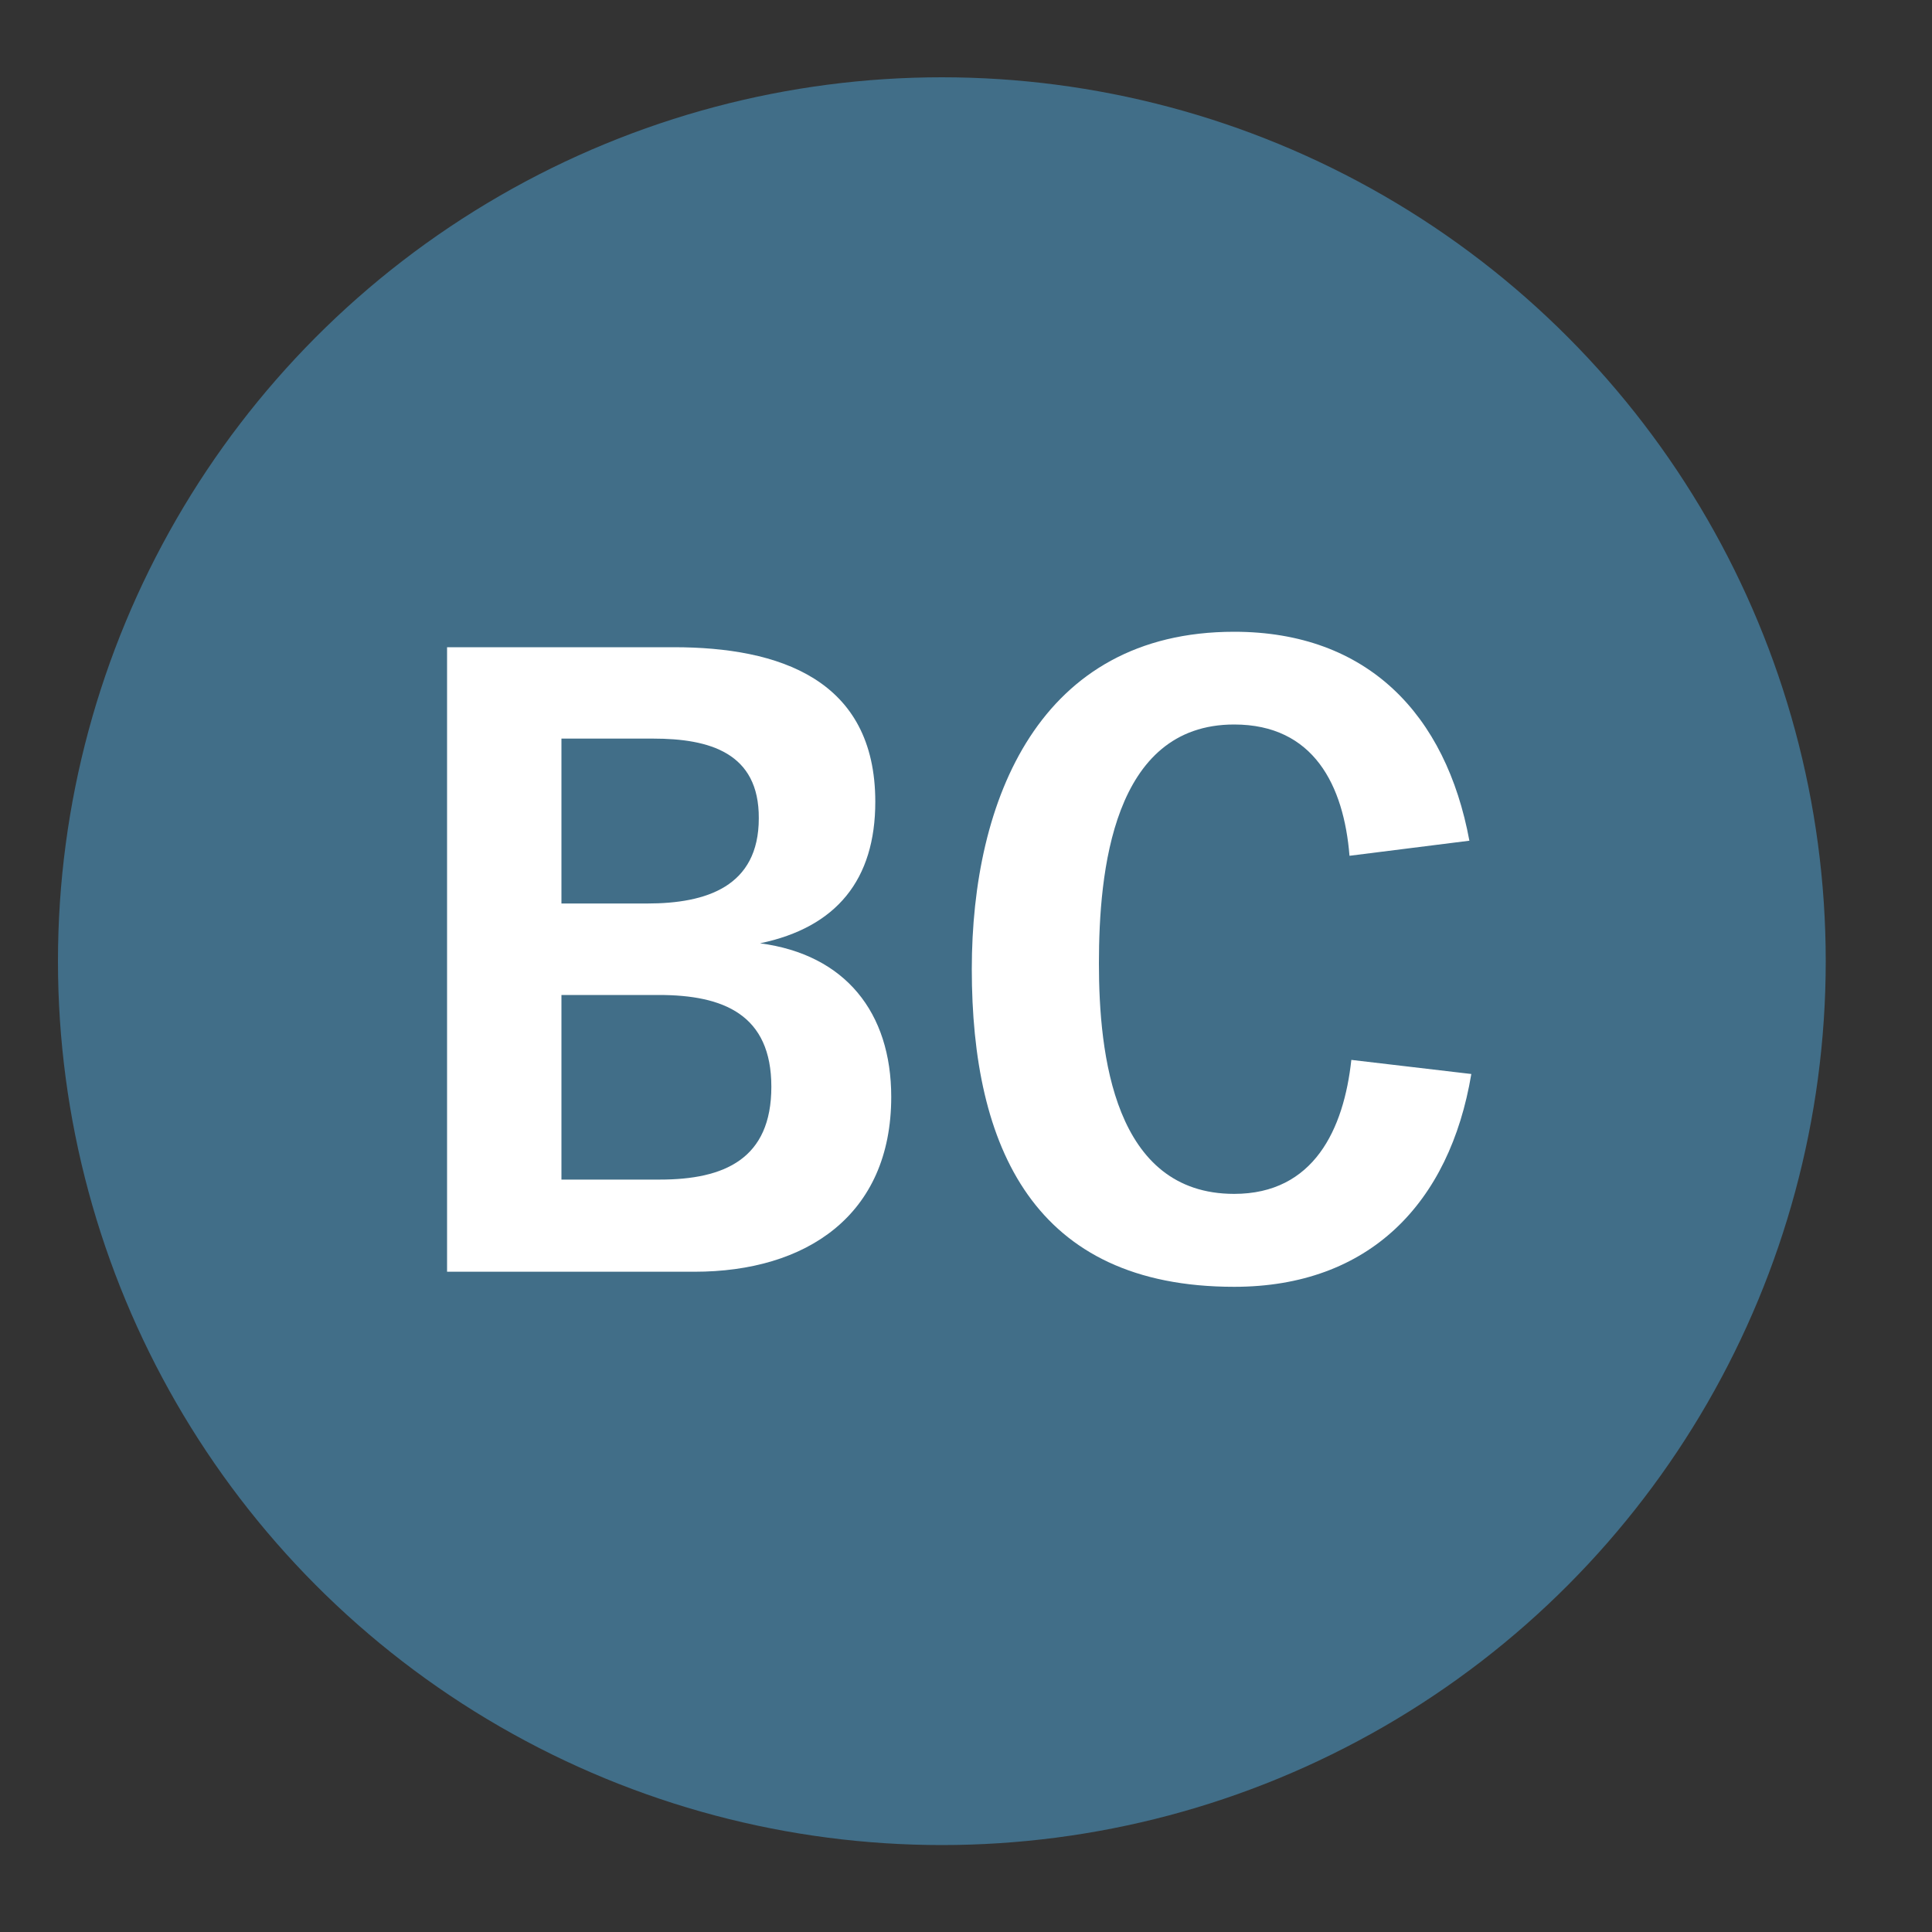 <svg xmlns="http://www.w3.org/2000/svg" viewBox="0 0 200 200"><rect x="0" y="0" width="200" height="200" fill="#333333" stroke="none"/><defs><style>.a{opacity:0.48;}.b{fill:#50ade3;}.c{fill:#fff;}</style></defs><title>CircleIcons</title><g class="a"><circle class="b" cx="97.5" cy="99.5" r="91.5"/></g><path class="c" d="M71.89,131.65H46.28V67H69.76c10.86,0,20.85,3.3,20.85,16,0,8.05-4,13-11.93,14.65,8.83,1.16,13.58,7.17,13.58,15.9C92.26,125.83,83.44,131.65,71.89,131.65ZM67.62,76.46h-9.5V93.53H67c6.11,0,11.55-1.74,11.55-8.82C78.59,77.92,73.44,76.46,67.62,76.46ZM68.21,103H58.12v19.11H68.3c6.7,0,11.55-2.14,11.55-9.61S74.9,103,68.21,103Z"/><path class="c" d="M127.76,133.21c-20.75,0-27.16-14.46-27.16-32.89,0-17.55,7-34.92,27.16-34.92,13.78,0,21.93,8.54,24.35,21.63L139.7,88.59C139.11,81.31,136,75,127.76,75c-12.61,0-14,15.32-14,24.73s1.55,23.86,14,23.86c8.25,0,11.35-6.69,12.13-13.87l12.42,1.46C150.07,124.57,141.73,133.21,127.76,133.21Z"/></svg>